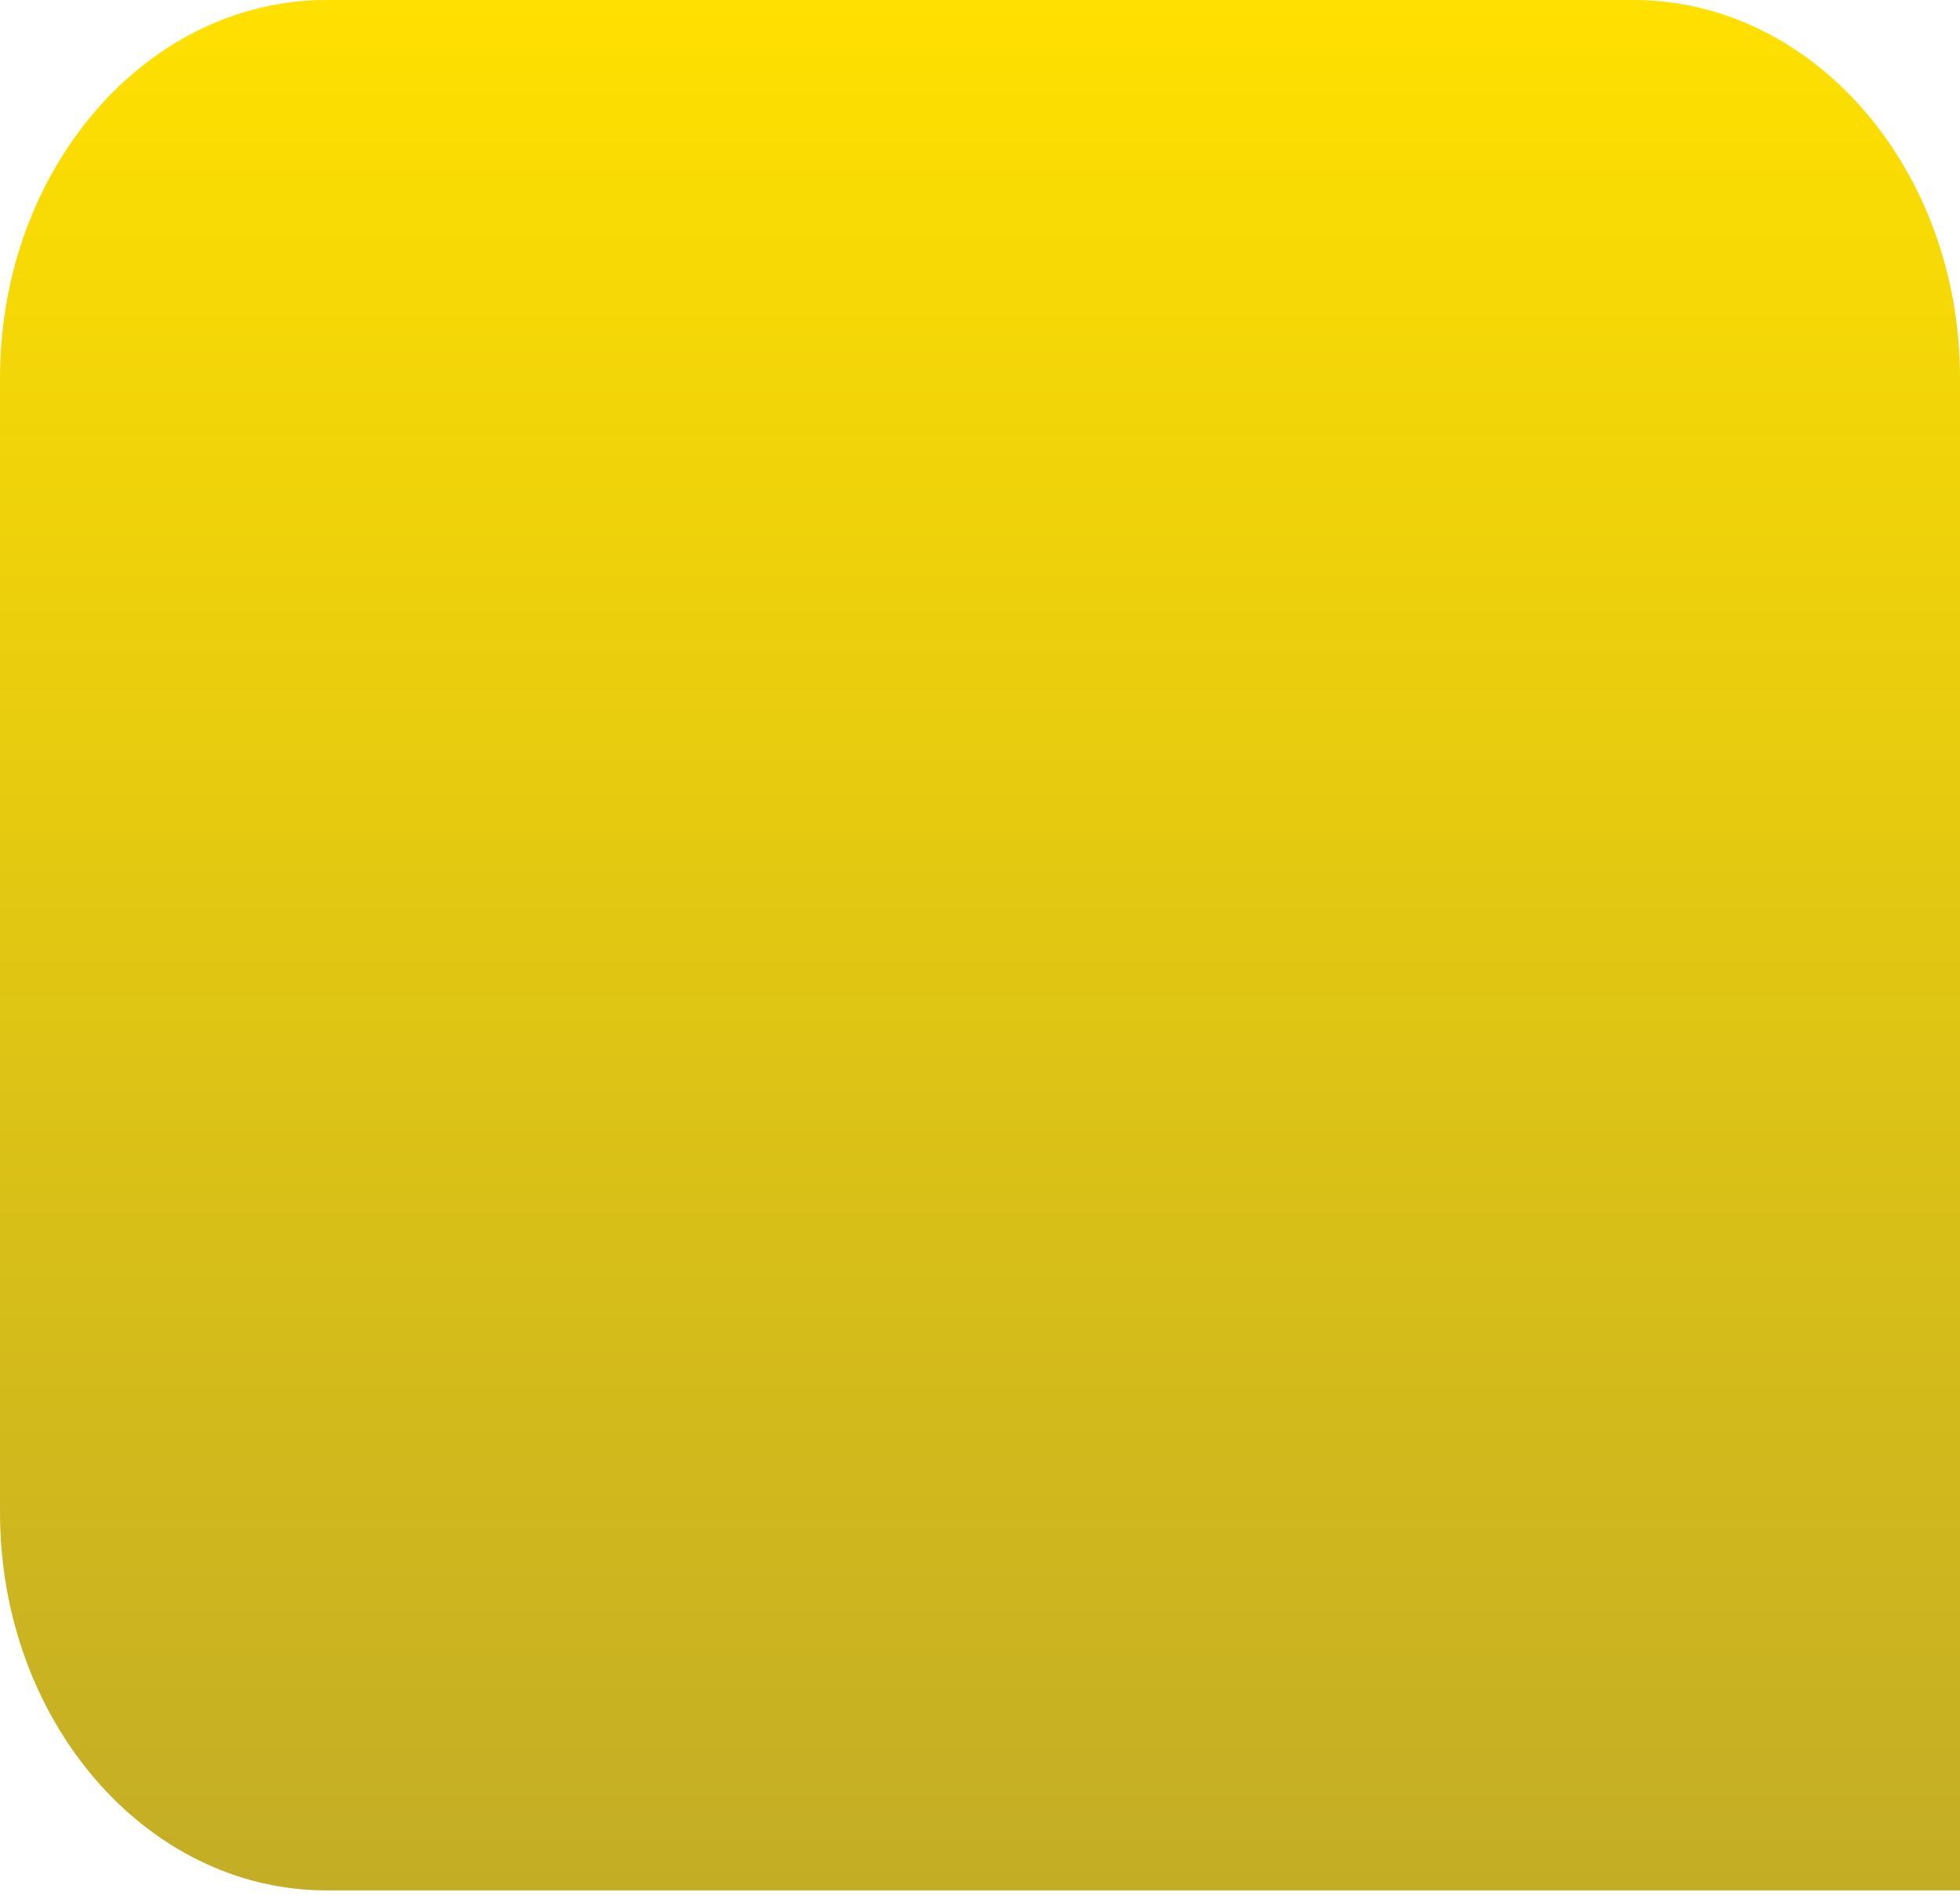 <svg xmlns="http://www.w3.org/2000/svg" width="186" height="180" viewBox="0 0 186 180" fill="none"><path d="M155 0H31C13.879 0 0 16.067 0 35.888V143.553C0 163.375 13.879 179.442 31 179.442H186V35.888C186 16.067 172.121 0 155 0Z" fill="url(#paint0_linear_219_1832)"></path><defs><linearGradient id="paint0_linear_219_1832" x1="93" y1="179.442" x2="93" y2="0" gradientUnits="userSpaceOnUse"><stop stop-color="#C3AD25"></stop><stop offset="1" stop-color="#FFE000"></stop></linearGradient></defs></svg>